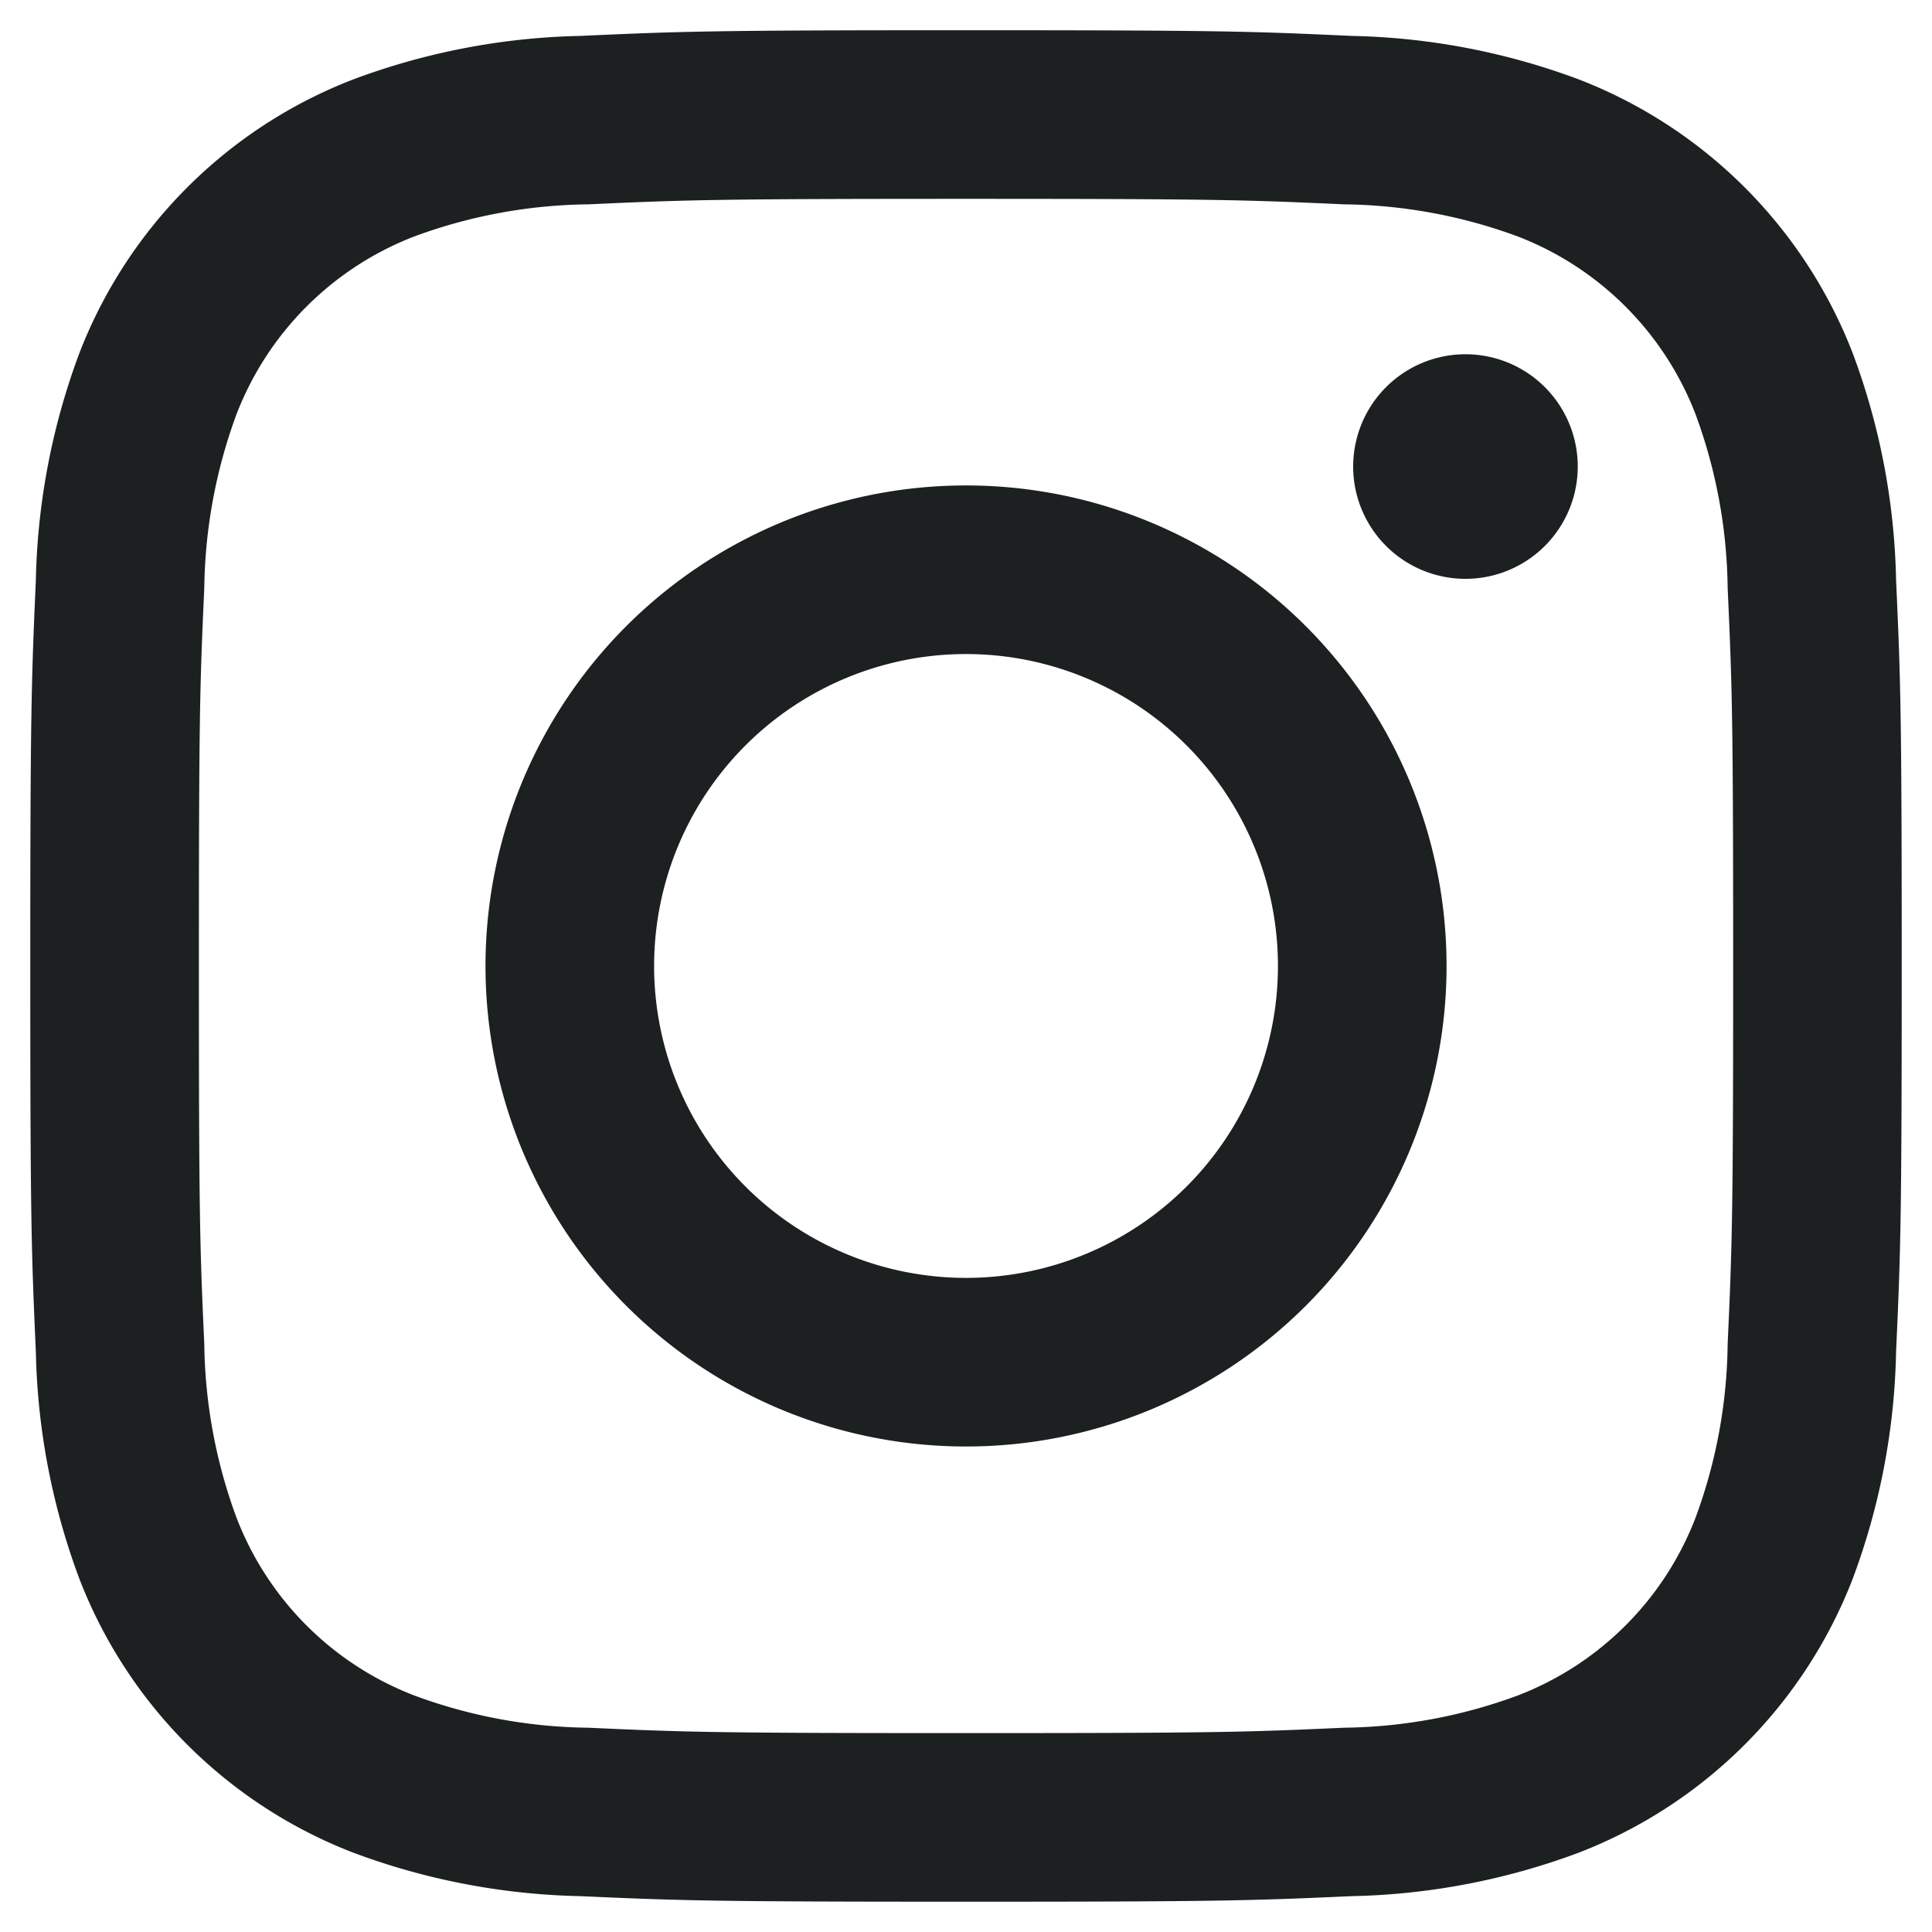 <svg xmlns="http://www.w3.org/2000/svg" width="31.899" height="31.899" viewBox="0 0 31.899 31.899"><path d="M5994.08,2248.807a11.356,11.356,0,0,1-3.75-.719,7.892,7.892,0,0,1-4.519-4.519,11.352,11.352,0,0,1-.719-3.75c-.074-1.647-.092-2.174-.092-6.37s.019-4.721.092-6.37a11.36,11.36,0,0,1,.719-3.75,7.893,7.893,0,0,1,4.519-4.517,11.349,11.349,0,0,1,3.75-.719c1.647-.075,2.174-.094,6.37-.094s4.723.018,6.37.094a11.343,11.343,0,0,1,3.75.719,7.907,7.907,0,0,1,4.519,4.517,11.327,11.327,0,0,1,.717,3.75c.075,1.649.093,2.174.093,6.37s-.018,4.723-.093,6.37a11.319,11.319,0,0,1-.717,3.75,7.905,7.905,0,0,1-4.519,4.519,11.35,11.35,0,0,1-3.75.719c-1.647.074-2.174.092-6.37.092S5995.727,2248.881,5994.08,2248.807Zm.127-27.933a8.524,8.524,0,0,0-2.869.531,5.12,5.12,0,0,0-2.932,2.932,8.574,8.574,0,0,0-.533,2.869c-.074,1.629-.089,2.118-.089,6.243s.015,4.614.089,6.243a8.556,8.556,0,0,0,.533,2.869,5.109,5.109,0,0,0,2.932,2.932,8.514,8.514,0,0,0,2.869.533c1.629.074,2.117.089,6.243.089s4.614-.015,6.243-.089a8.531,8.531,0,0,0,2.869-.533,5.109,5.109,0,0,0,2.932-2.932,8.528,8.528,0,0,0,.531-2.869c.074-1.629.091-2.117.091-6.243s-.017-4.614-.091-6.243a8.546,8.546,0,0,0-.531-2.869,5.12,5.12,0,0,0-2.932-2.932,8.541,8.541,0,0,0-2.869-.531c-1.629-.074-2.118-.091-6.243-.091S5995.836,2220.8,5994.207,2220.874Zm-1.691,12.575a7.934,7.934,0,1,1,7.934,7.934A7.934,7.934,0,0,1,5992.516,2233.449Zm2.784,0a5.15,5.15,0,1,0,5.15-5.15A5.15,5.15,0,0,0,5995.3,2233.449Zm11.542-8.246a1.854,1.854,0,1,1,1.854,1.854A1.854,1.854,0,0,1,6006.842,2225.2Z" transform="translate(-5984.5 -2217.5)" fill="#1d2021" stroke="rgba(0,0,0,0)" stroke-miterlimit="10" stroke-width="1"/></svg>